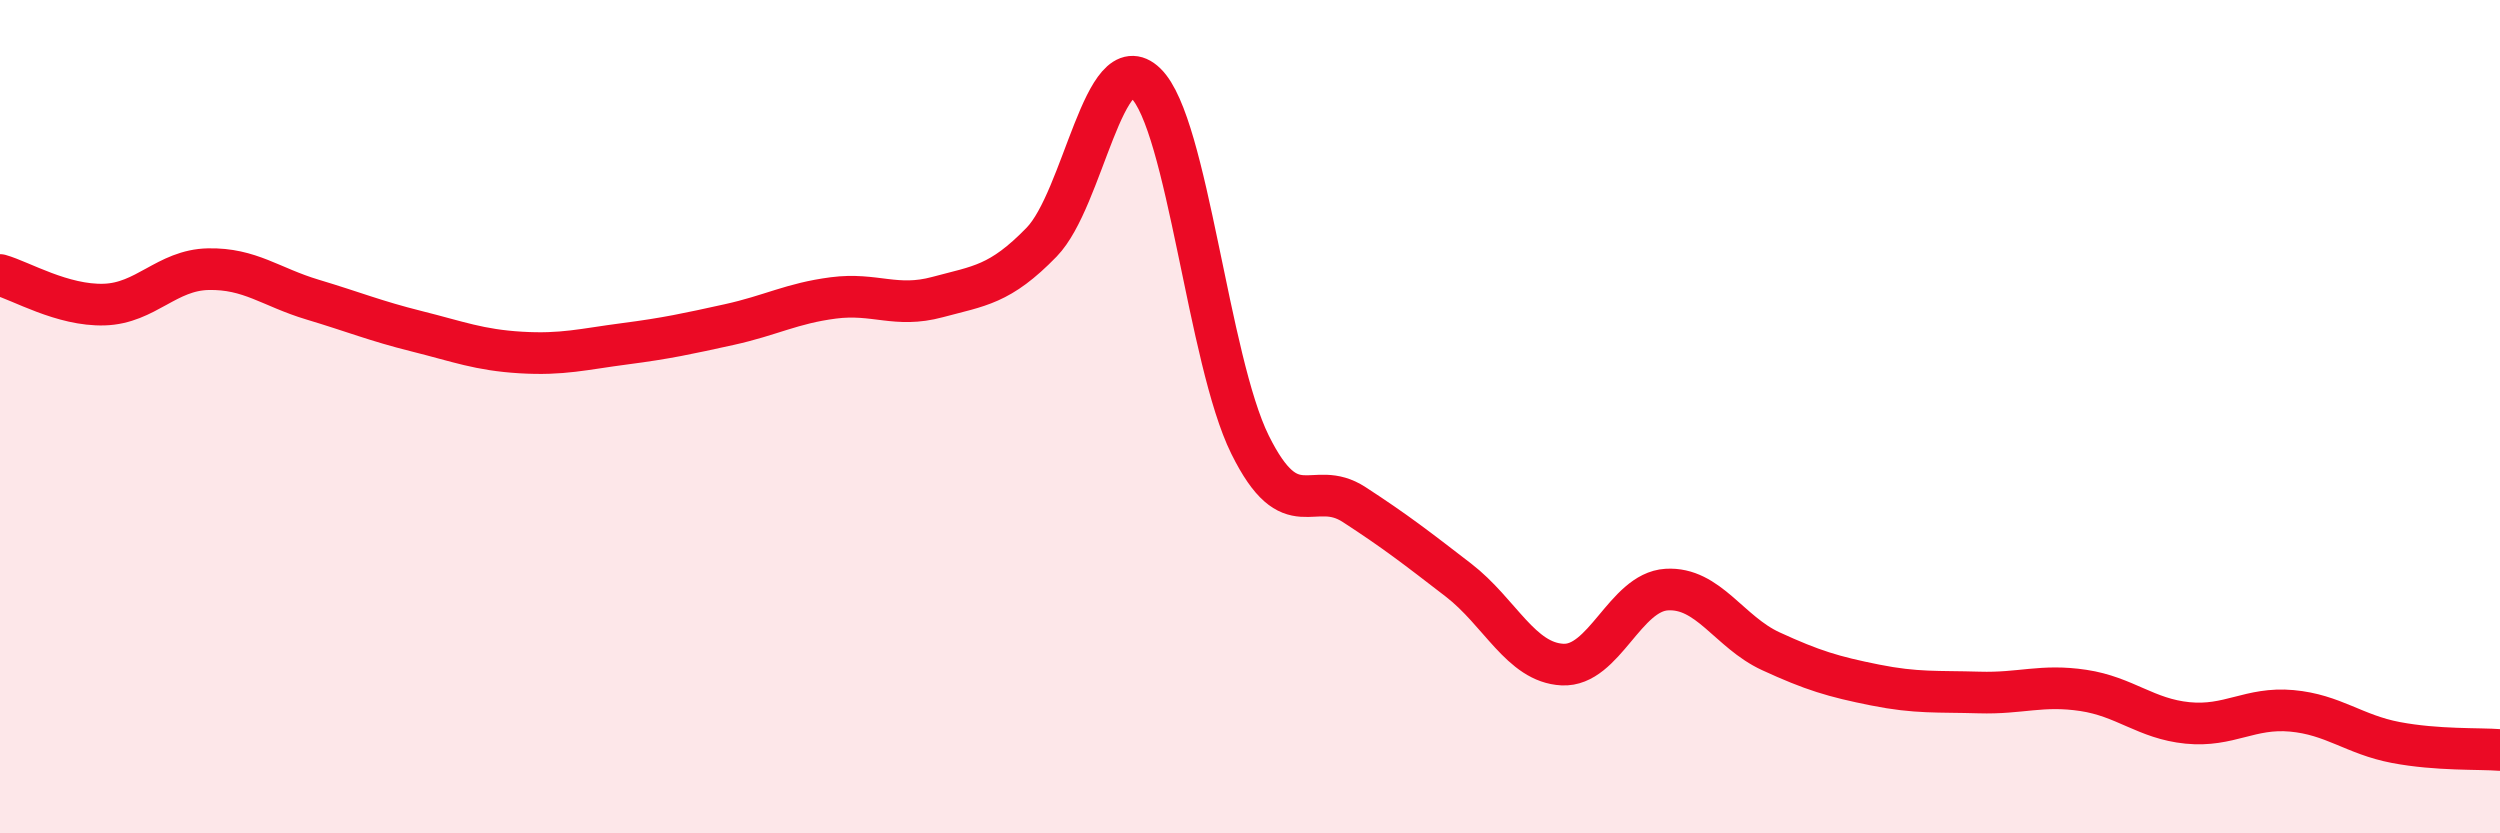 
    <svg width="60" height="20" viewBox="0 0 60 20" xmlns="http://www.w3.org/2000/svg">
      <path
        d="M 0,6.6 C 0.5,6.74 1.5,7.34 2.5,7.31 C 3.5,7.28 4,6.48 5,6.46 C 6,6.44 6.5,6.89 7.5,7.19 C 8.5,7.49 9,7.7 10,7.95 C 11,8.2 11.5,8.4 12.5,8.46 C 13.5,8.52 14,8.38 15,8.25 C 16,8.12 16.5,8.01 17.5,7.79 C 18.5,7.57 19,7.28 20,7.15 C 21,7.02 21.5,7.4 22.5,7.13 C 23.5,6.86 24,6.84 25,5.81 C 26,4.78 26.5,1.03 27.5,2 C 28.5,2.97 29,8.65 30,10.67 C 31,12.69 31.5,11.46 32.5,12.11 C 33.5,12.76 34,13.15 35,13.92 C 36,14.69 36.5,15.9 37.5,15.95 C 38.5,16 39,14.21 40,14.15 C 41,14.09 41.5,15.17 42.5,15.63 C 43.5,16.09 44,16.24 45,16.44 C 46,16.64 46.5,16.59 47.5,16.62 C 48.5,16.65 49,16.42 50,16.57 C 51,16.72 51.5,17.25 52.5,17.35 C 53.5,17.45 54,16.97 55,17.06 C 56,17.15 56.5,17.63 57.5,17.82 C 58.5,18.01 59.5,17.96 60,18L60 20L0 20Z"
        fill="#EB0A25"
        opacity="0.1"
        stroke-linecap="round"
        stroke-linejoin="round"
      />
      <path
        d="M 0,6.6 C 0.5,6.74 1.5,7.34 2.5,7.31 C 3.5,7.28 4,6.48 5,6.46 C 6,6.44 6.5,6.89 7.5,7.19 C 8.5,7.49 9,7.7 10,7.95 C 11,8.2 11.5,8.4 12.5,8.46 C 13.5,8.52 14,8.38 15,8.25 C 16,8.12 16.5,8.01 17.5,7.79 C 18.5,7.57 19,7.28 20,7.15 C 21,7.02 21.5,7.4 22.5,7.13 C 23.5,6.86 24,6.84 25,5.81 C 26,4.78 26.5,1.03 27.5,2 C 28.5,2.97 29,8.65 30,10.67 C 31,12.69 31.5,11.46 32.5,12.11 C 33.5,12.76 34,13.15 35,13.92 C 36,14.69 36.5,15.9 37.5,15.95 C 38.5,16 39,14.21 40,14.15 C 41,14.09 41.5,15.17 42.5,15.63 C 43.5,16.09 44,16.24 45,16.44 C 46,16.64 46.5,16.59 47.5,16.62 C 48.5,16.65 49,16.42 50,16.57 C 51,16.72 51.5,17.25 52.5,17.35 C 53.5,17.45 54,16.97 55,17.06 C 56,17.15 56.5,17.63 57.5,17.82 C 58.5,18.01 59.5,17.96 60,18"
        stroke="#EB0A25"
        stroke-width="1"
        fill="none"
        stroke-linecap="round"
        stroke-linejoin="round"
      />
    </svg>
  
